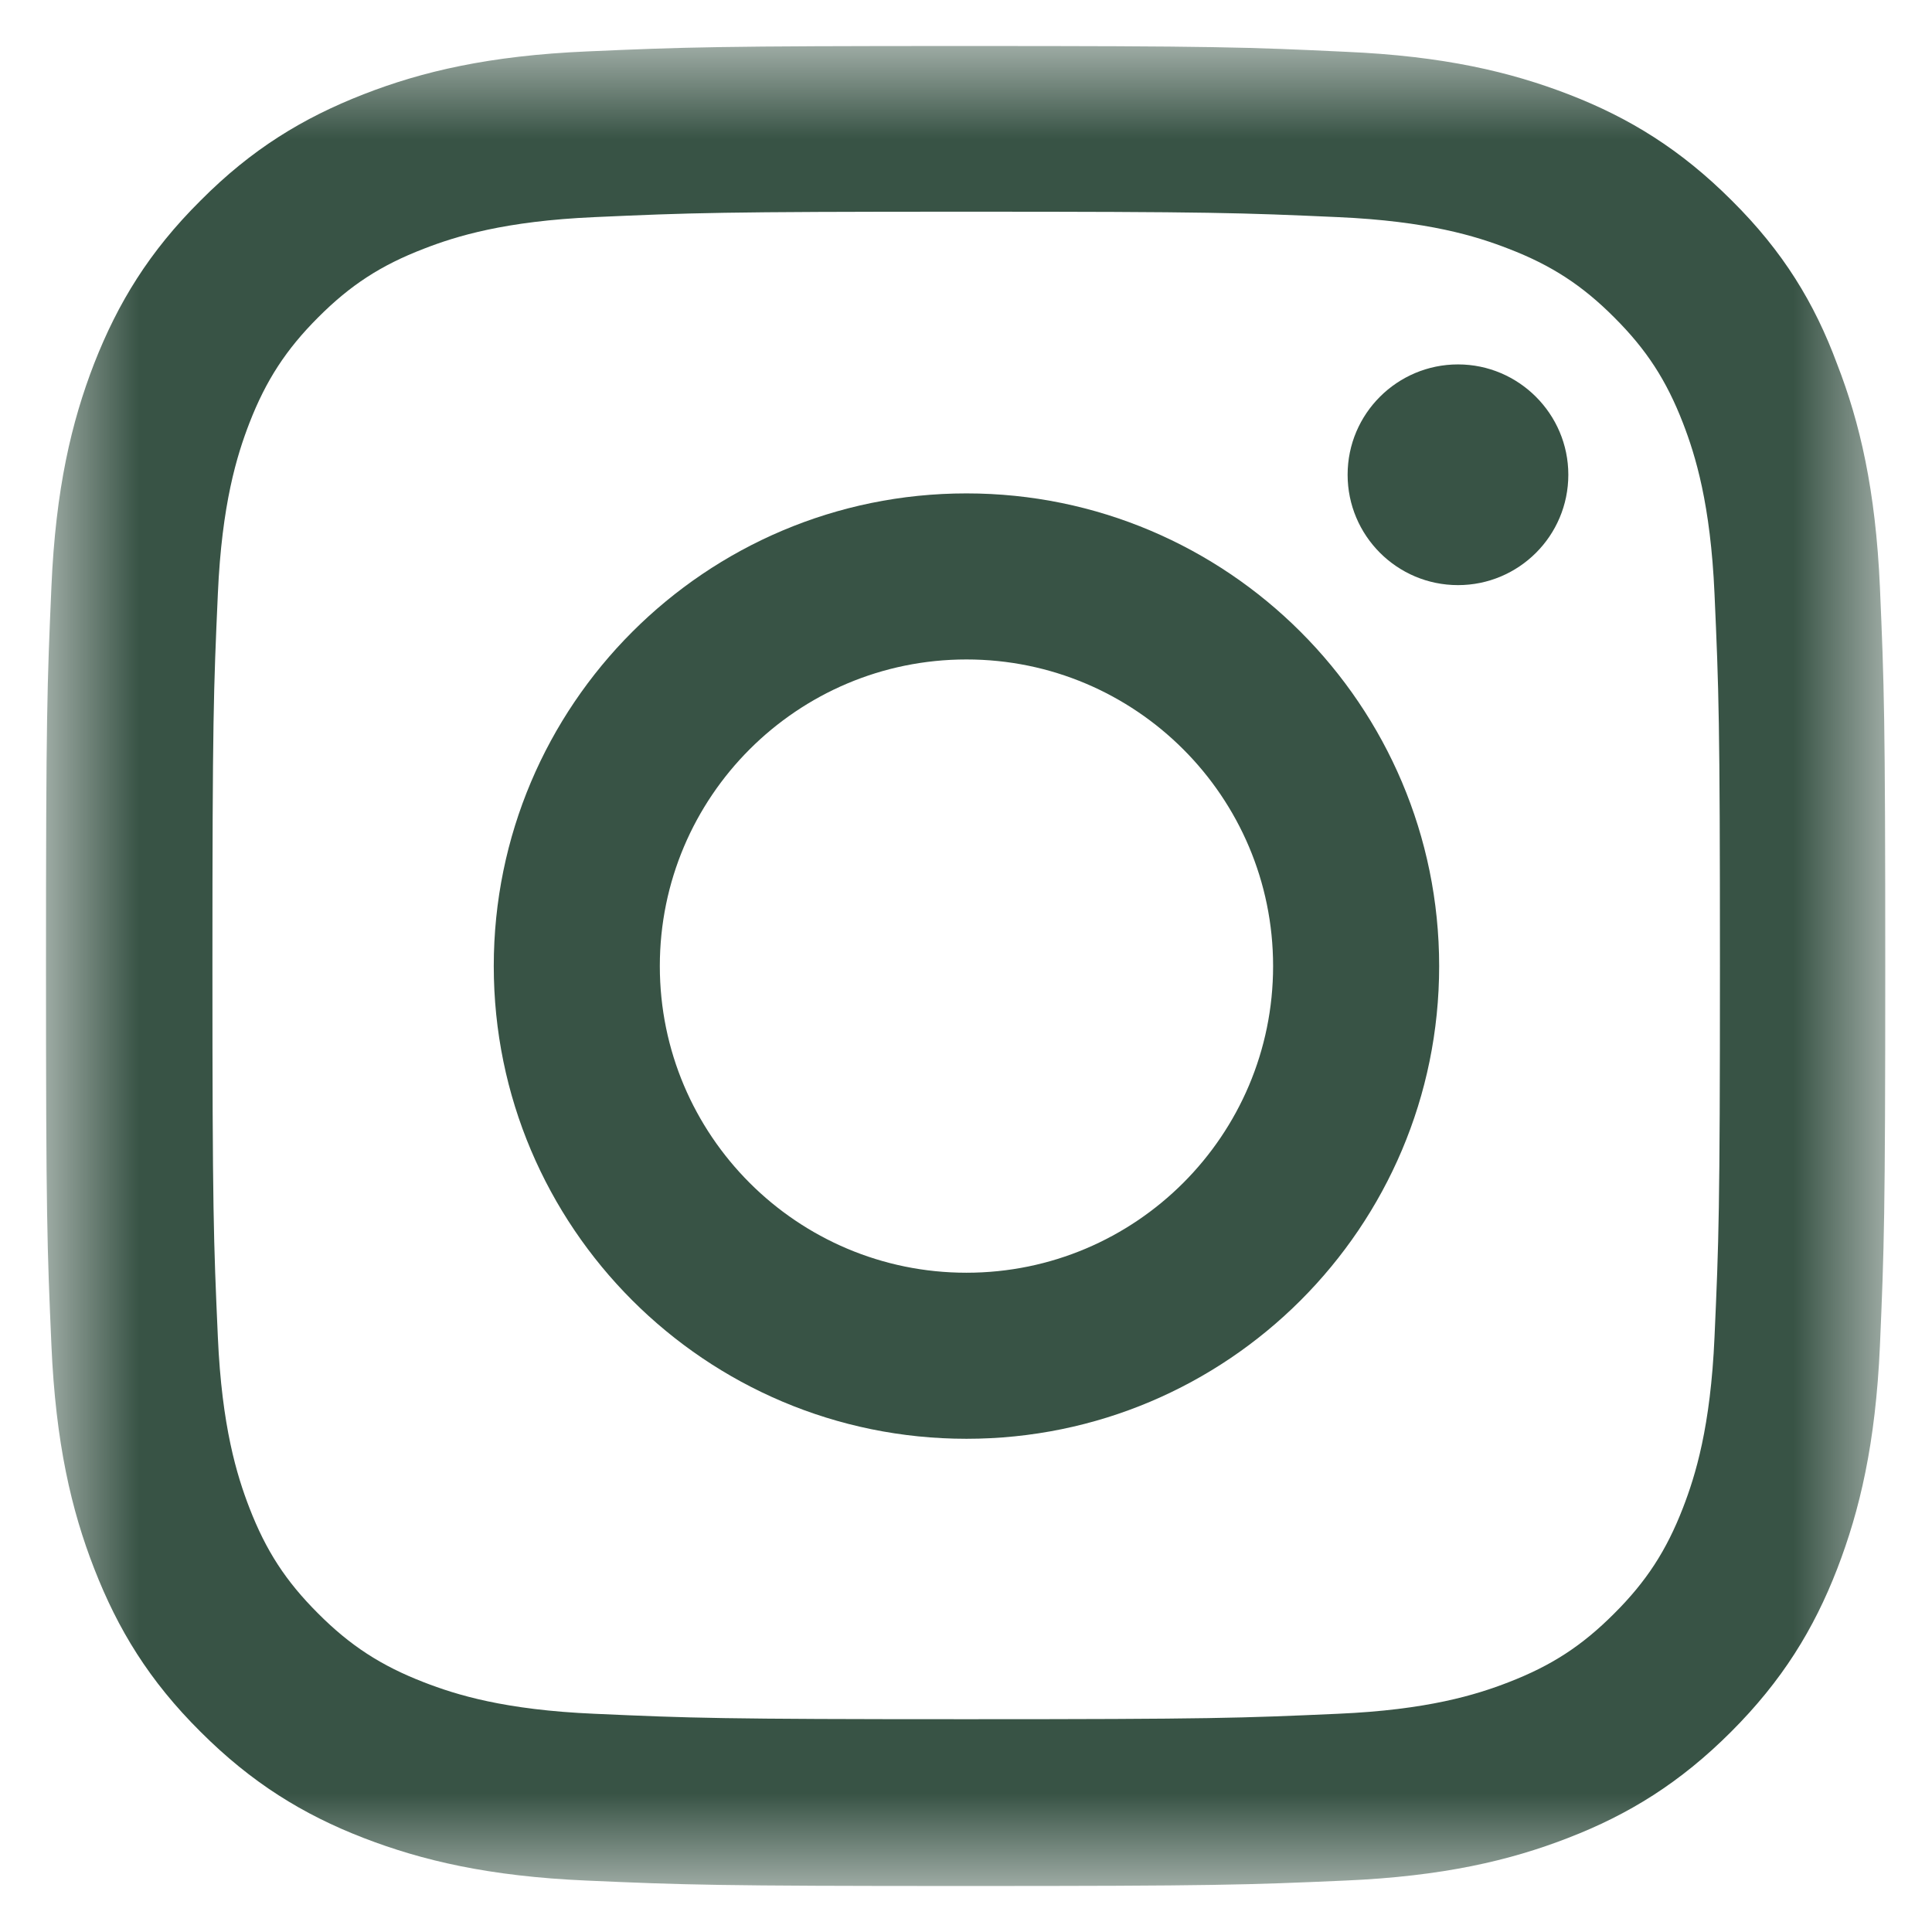 <svg width="21" height="21" viewBox="0 0 21 21" fill="none" xmlns="http://www.w3.org/2000/svg">
<g clip-path="url(#clip0_2082_24645)">
<mask id="mask0_2082_24645" style="mask-type:luminance" maskUnits="userSpaceOnUse" x="0" y="0" width="21" height="21">
<path d="M20.5 0.5H0.5V20.5H20.5V0.5Z" fill="white"/>
</mask>
<g mask="url(#mask0_2082_24645)">
<path d="M10.502 2.301C13.174 2.301 13.491 2.313 14.542 2.36C15.519 2.403 16.046 2.567 16.398 2.704C16.863 2.883 17.199 3.102 17.546 3.45C17.898 3.801 18.113 4.134 18.293 4.598C18.429 4.95 18.593 5.481 18.636 6.454C18.683 7.509 18.695 7.826 18.695 10.494C18.695 13.166 18.683 13.483 18.636 14.534C18.593 15.511 18.429 16.038 18.293 16.39C18.113 16.855 17.894 17.191 17.546 17.538C17.195 17.89 16.863 18.105 16.398 18.285C16.046 18.422 15.515 18.586 14.542 18.628C13.487 18.675 13.171 18.687 10.502 18.687C7.83 18.687 7.513 18.675 6.462 18.628C5.485 18.586 4.958 18.422 4.606 18.285C4.141 18.105 3.805 17.886 3.458 17.538C3.106 17.187 2.891 16.855 2.711 16.39C2.575 16.038 2.411 15.507 2.368 14.534C2.321 13.479 2.309 13.163 2.309 10.494C2.309 7.822 2.321 7.505 2.368 6.454C2.411 5.478 2.575 4.95 2.711 4.598C2.891 4.134 3.11 3.798 3.458 3.45C3.809 3.098 4.141 2.883 4.606 2.704C4.958 2.567 5.489 2.403 6.462 2.36C7.513 2.313 7.83 2.301 10.502 2.301ZM10.502 0.5C7.787 0.5 7.447 0.512 6.38 0.559C5.317 0.605 4.587 0.777 3.954 1.024C3.294 1.281 2.735 1.621 2.18 2.18C1.621 2.735 1.281 3.294 1.024 3.95C0.777 4.587 0.605 5.313 0.559 6.376C0.512 7.447 0.5 7.787 0.5 10.502C0.5 13.217 0.512 13.557 0.559 14.624C0.605 15.687 0.777 16.417 1.024 17.05C1.281 17.71 1.621 18.269 2.18 18.824C2.735 19.379 3.294 19.723 3.95 19.977C4.587 20.223 5.313 20.395 6.376 20.441C7.443 20.488 7.783 20.5 10.498 20.5C13.213 20.5 13.553 20.488 14.62 20.441C15.683 20.395 16.413 20.223 17.046 19.977C17.703 19.723 18.261 19.379 18.816 18.824C19.371 18.269 19.715 17.71 19.969 17.054C20.215 16.417 20.387 15.691 20.434 14.628C20.48 13.561 20.492 13.221 20.492 10.506C20.492 7.79 20.48 7.451 20.434 6.384C20.387 5.321 20.215 4.591 19.969 3.958C19.723 3.294 19.383 2.735 18.824 2.18C18.269 1.625 17.71 1.281 17.054 1.027C16.417 0.781 15.691 0.609 14.628 0.563C13.557 0.512 13.217 0.5 10.502 0.5Z" fill="#385345"/>
<path d="M10.505 5.363C7.668 5.363 5.367 7.665 5.367 10.501C5.367 13.338 7.668 15.639 10.505 15.639C13.341 15.639 15.643 13.338 15.643 10.501C15.643 7.665 13.341 5.363 10.505 5.363ZM10.505 13.834C8.665 13.834 7.172 12.341 7.172 10.501C7.172 8.661 8.665 7.168 10.505 7.168C12.345 7.168 13.838 8.661 13.838 10.501C13.838 12.341 12.345 13.834 10.505 13.834Z" fill="#385345"/>
<path d="M17.047 5.16C17.047 5.825 16.508 6.36 15.848 6.36C15.184 6.36 14.648 5.821 14.648 5.16C14.648 4.496 15.188 3.961 15.848 3.961C16.508 3.961 17.047 4.5 17.047 5.16Z" fill="#385345"/>
</g>
</g>
<defs>
<clipPath id="clip0_2082_24645">
<rect width="21" height="21" fill="white"/>
</clipPath>
</defs>
</svg>
